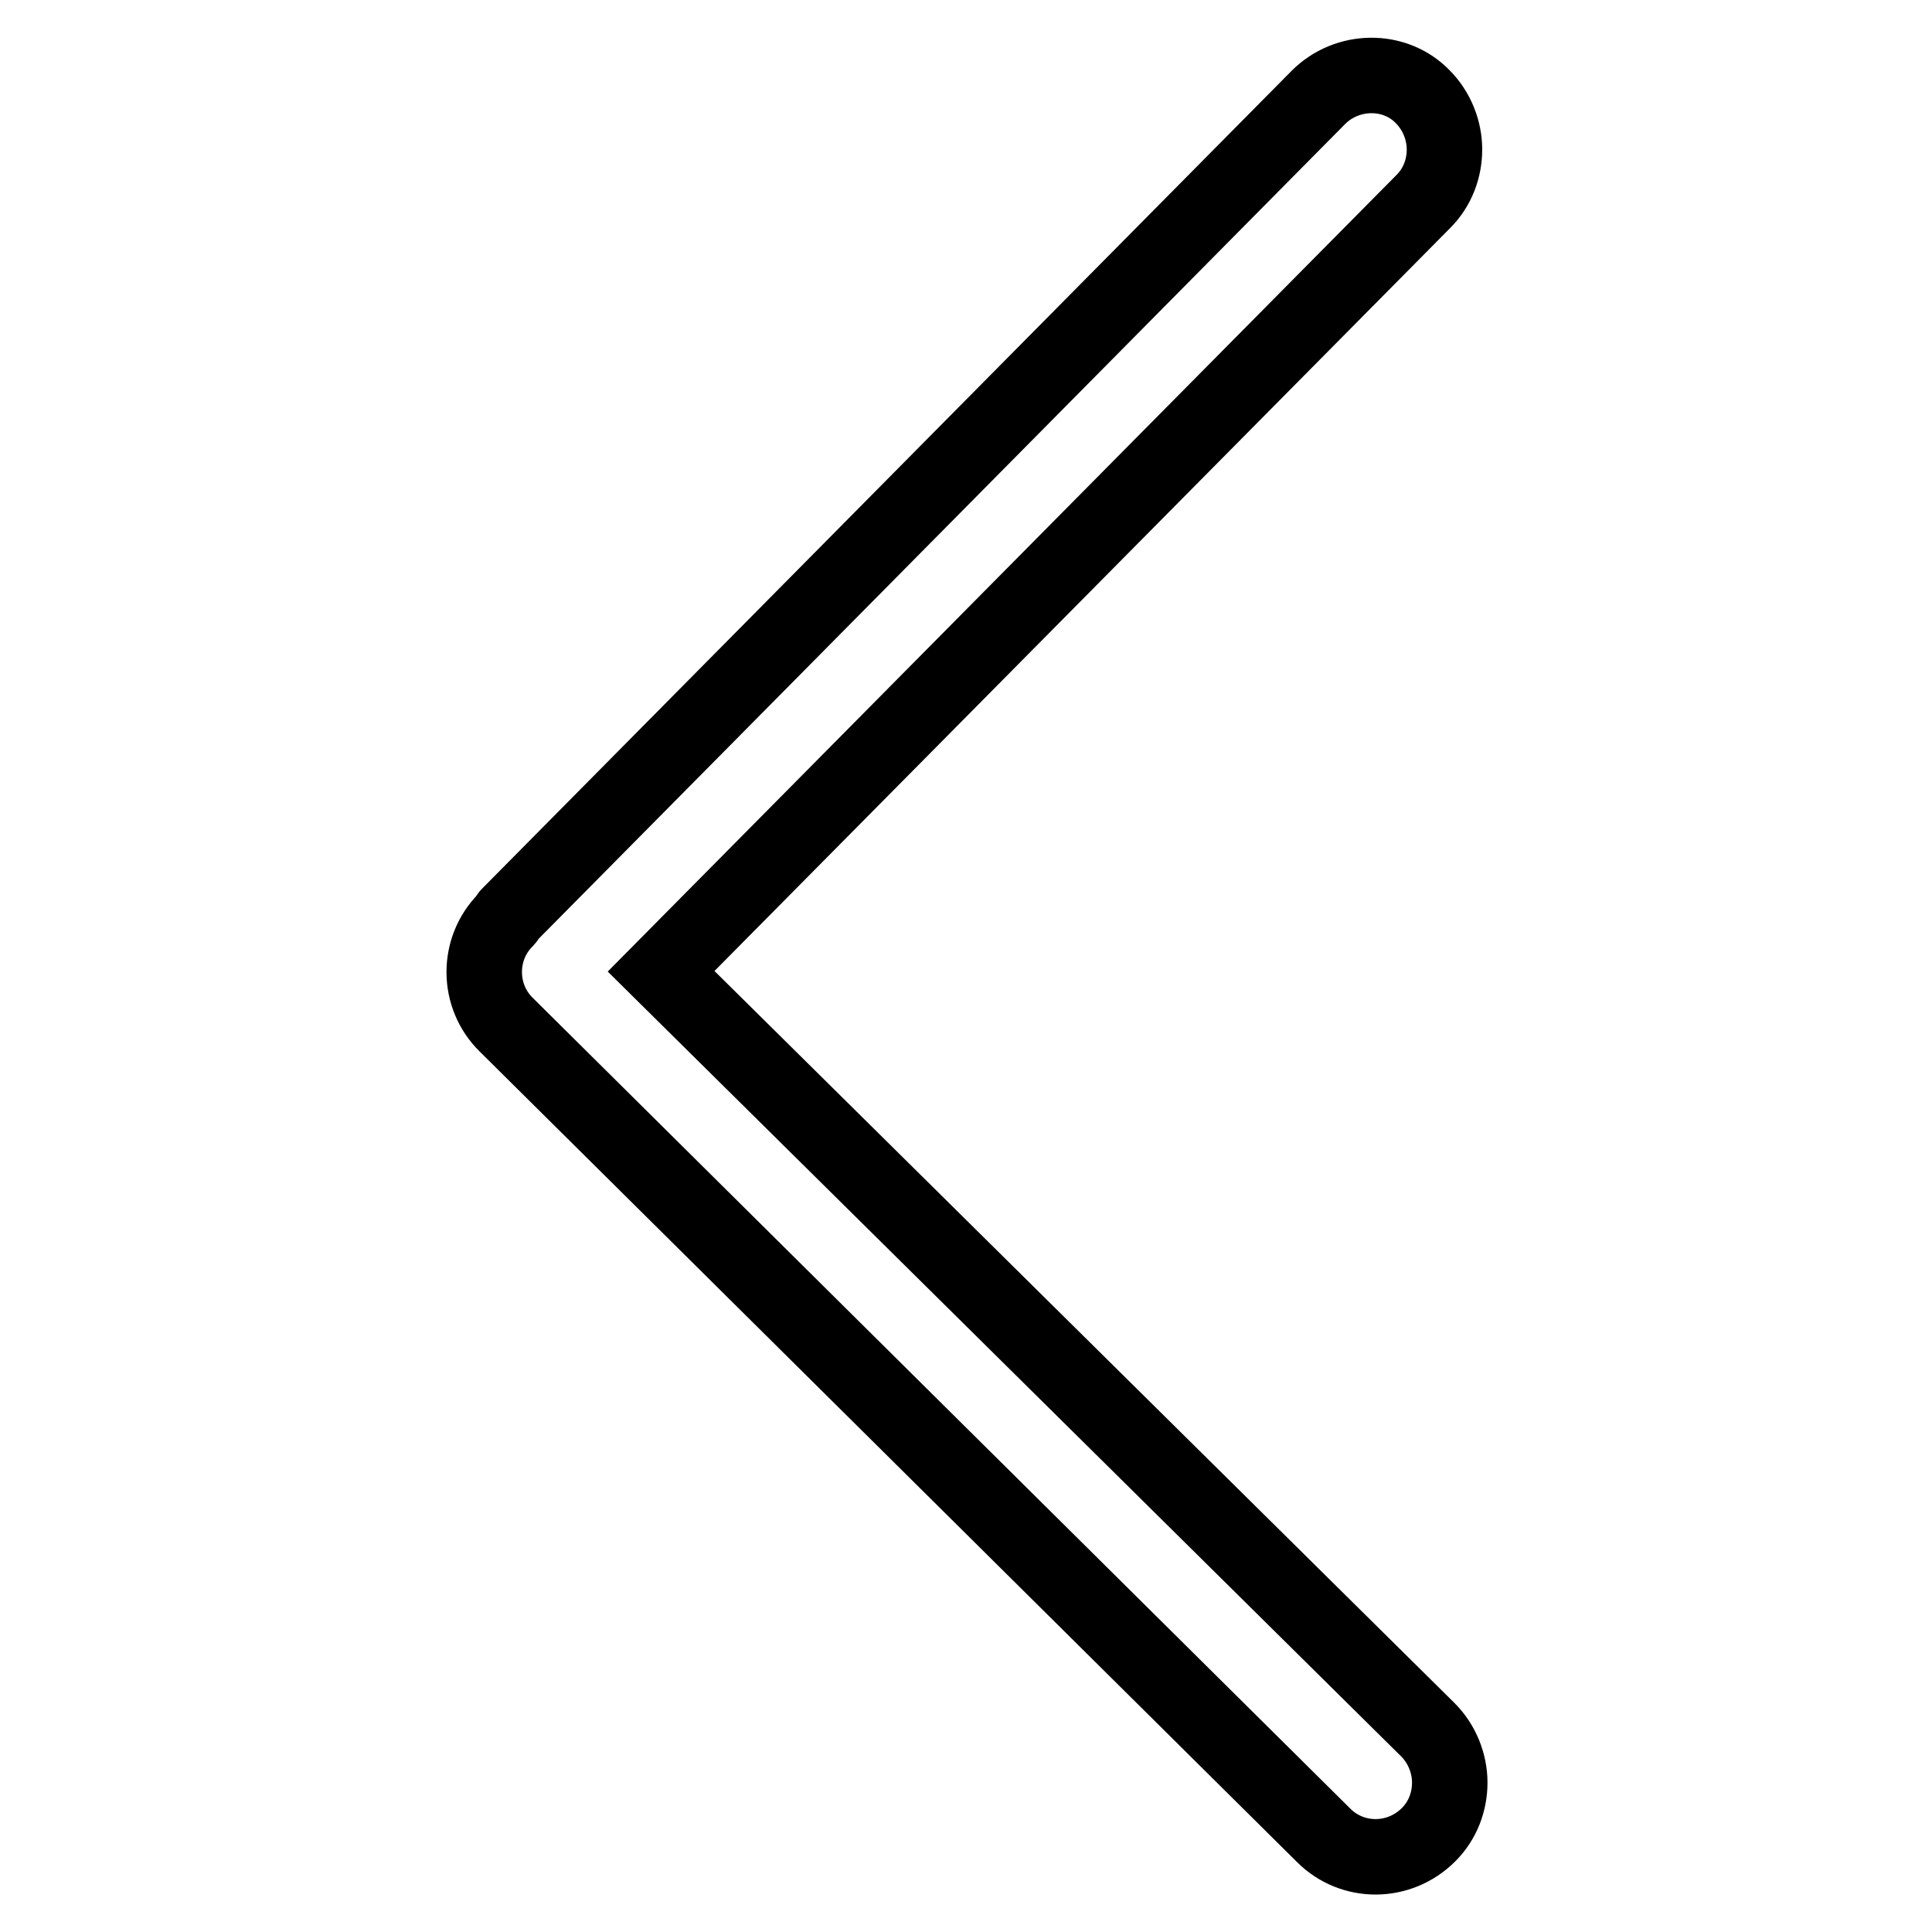 <?xml version="1.0" encoding="utf-8"?>
<!-- Svg Vector Icons : http://www.onlinewebfonts.com/icon -->
<!DOCTYPE svg PUBLIC "-//W3C//DTD SVG 1.1//EN" "http://www.w3.org/Graphics/SVG/1.1/DTD/svg11.dtd">
<svg version="1.1" xmlns="http://www.w3.org/2000/svg" xmlns:xlink="http://www.w3.org/1999/xlink" x="0px" y="0px" viewBox="0 0 256 256" enable-background="new 0 0 256 256" xml:space="preserve">
<g> <path stroke-width="10" fill-opacity="0" stroke="#000000"  d="M174.7,12.9L67.4,121.3c-0.2,0.2-0.2,0.4-0.3,0.5c0,0-0.1,0.1-0.1,0.1c-3.8,3.8-3.8,10.1,0.1,13.9 l108.3,107.4c3.8,3.8,10,3.8,13.9-0.1c1.9-1.9,2.8-4.4,2.8-6.9c0-2.5-1-5.1-2.9-7L87.6,128.7l101-102c1.9-1.9,2.8-4.4,2.8-6.9 c0-2.5-1-5.1-2.9-7C184.8,9,178.5,9.1,174.7,12.9L174.7,12.9z"/></g>
</svg>